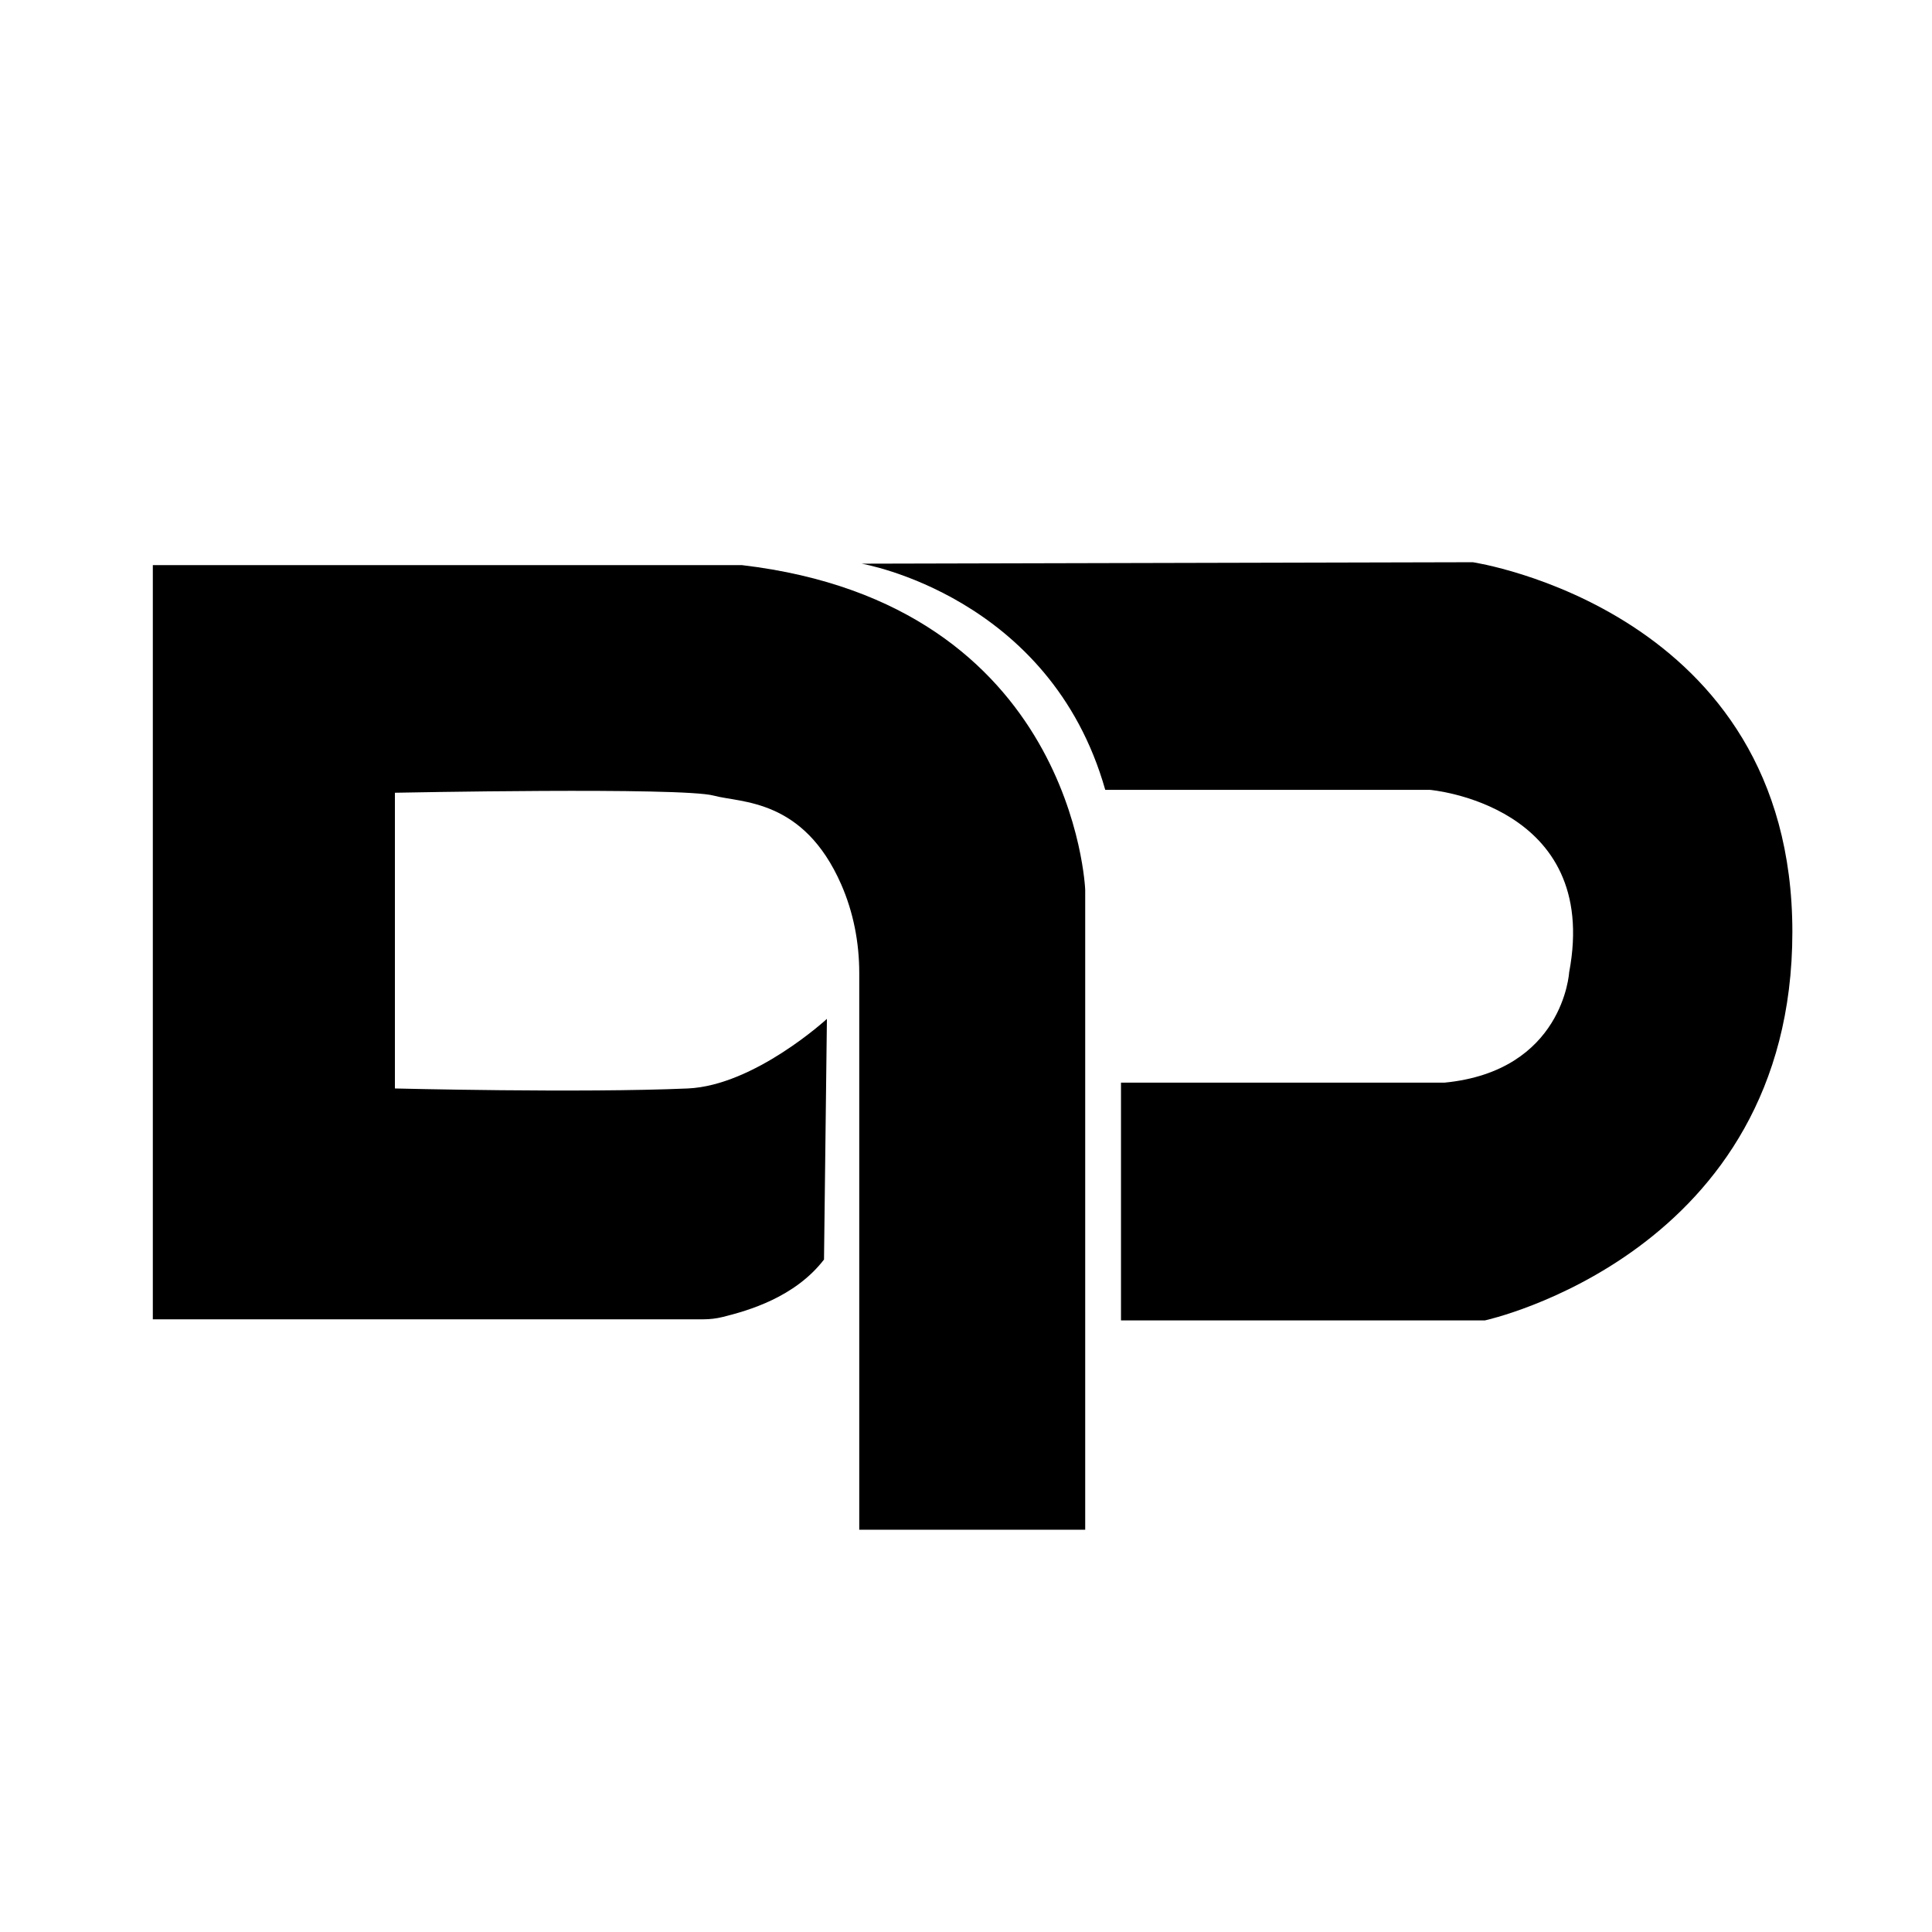 <svg xmlns="http://www.w3.org/2000/svg" viewBox="0 0 1024 1024"><path d="M81 299.54v399.72h291.84c3.43 0 6.86-.41 10.19-1.23 13.52-3.35 38.3-10.42 53.71-30.45l1.54-127.55s-38.42 35.34-73.76 36.88c-56.89 2.47-155.21 0-155.21 0V420.17s152.13-3.07 169.04 1.54c14.26 3.89 47.45 1.34 67.49 47.01 6.49 14.8 9.58 30.86 9.58 47.02v295.05h119.76V471.62s-5.67-151.34-181.92-172.09H81Z"/><path d="M456.72 298.77s99.89 16.9 129.08 119.86h171.99s90.78 7.68 73.88 96.81c0 0-3.07 52.25-66.08 58.39H594.15v126.01h192.89s162.95-35.34 162.95-205.92-169.35-195.93-169.35-195.93l-323.93.77Z"/></svg>